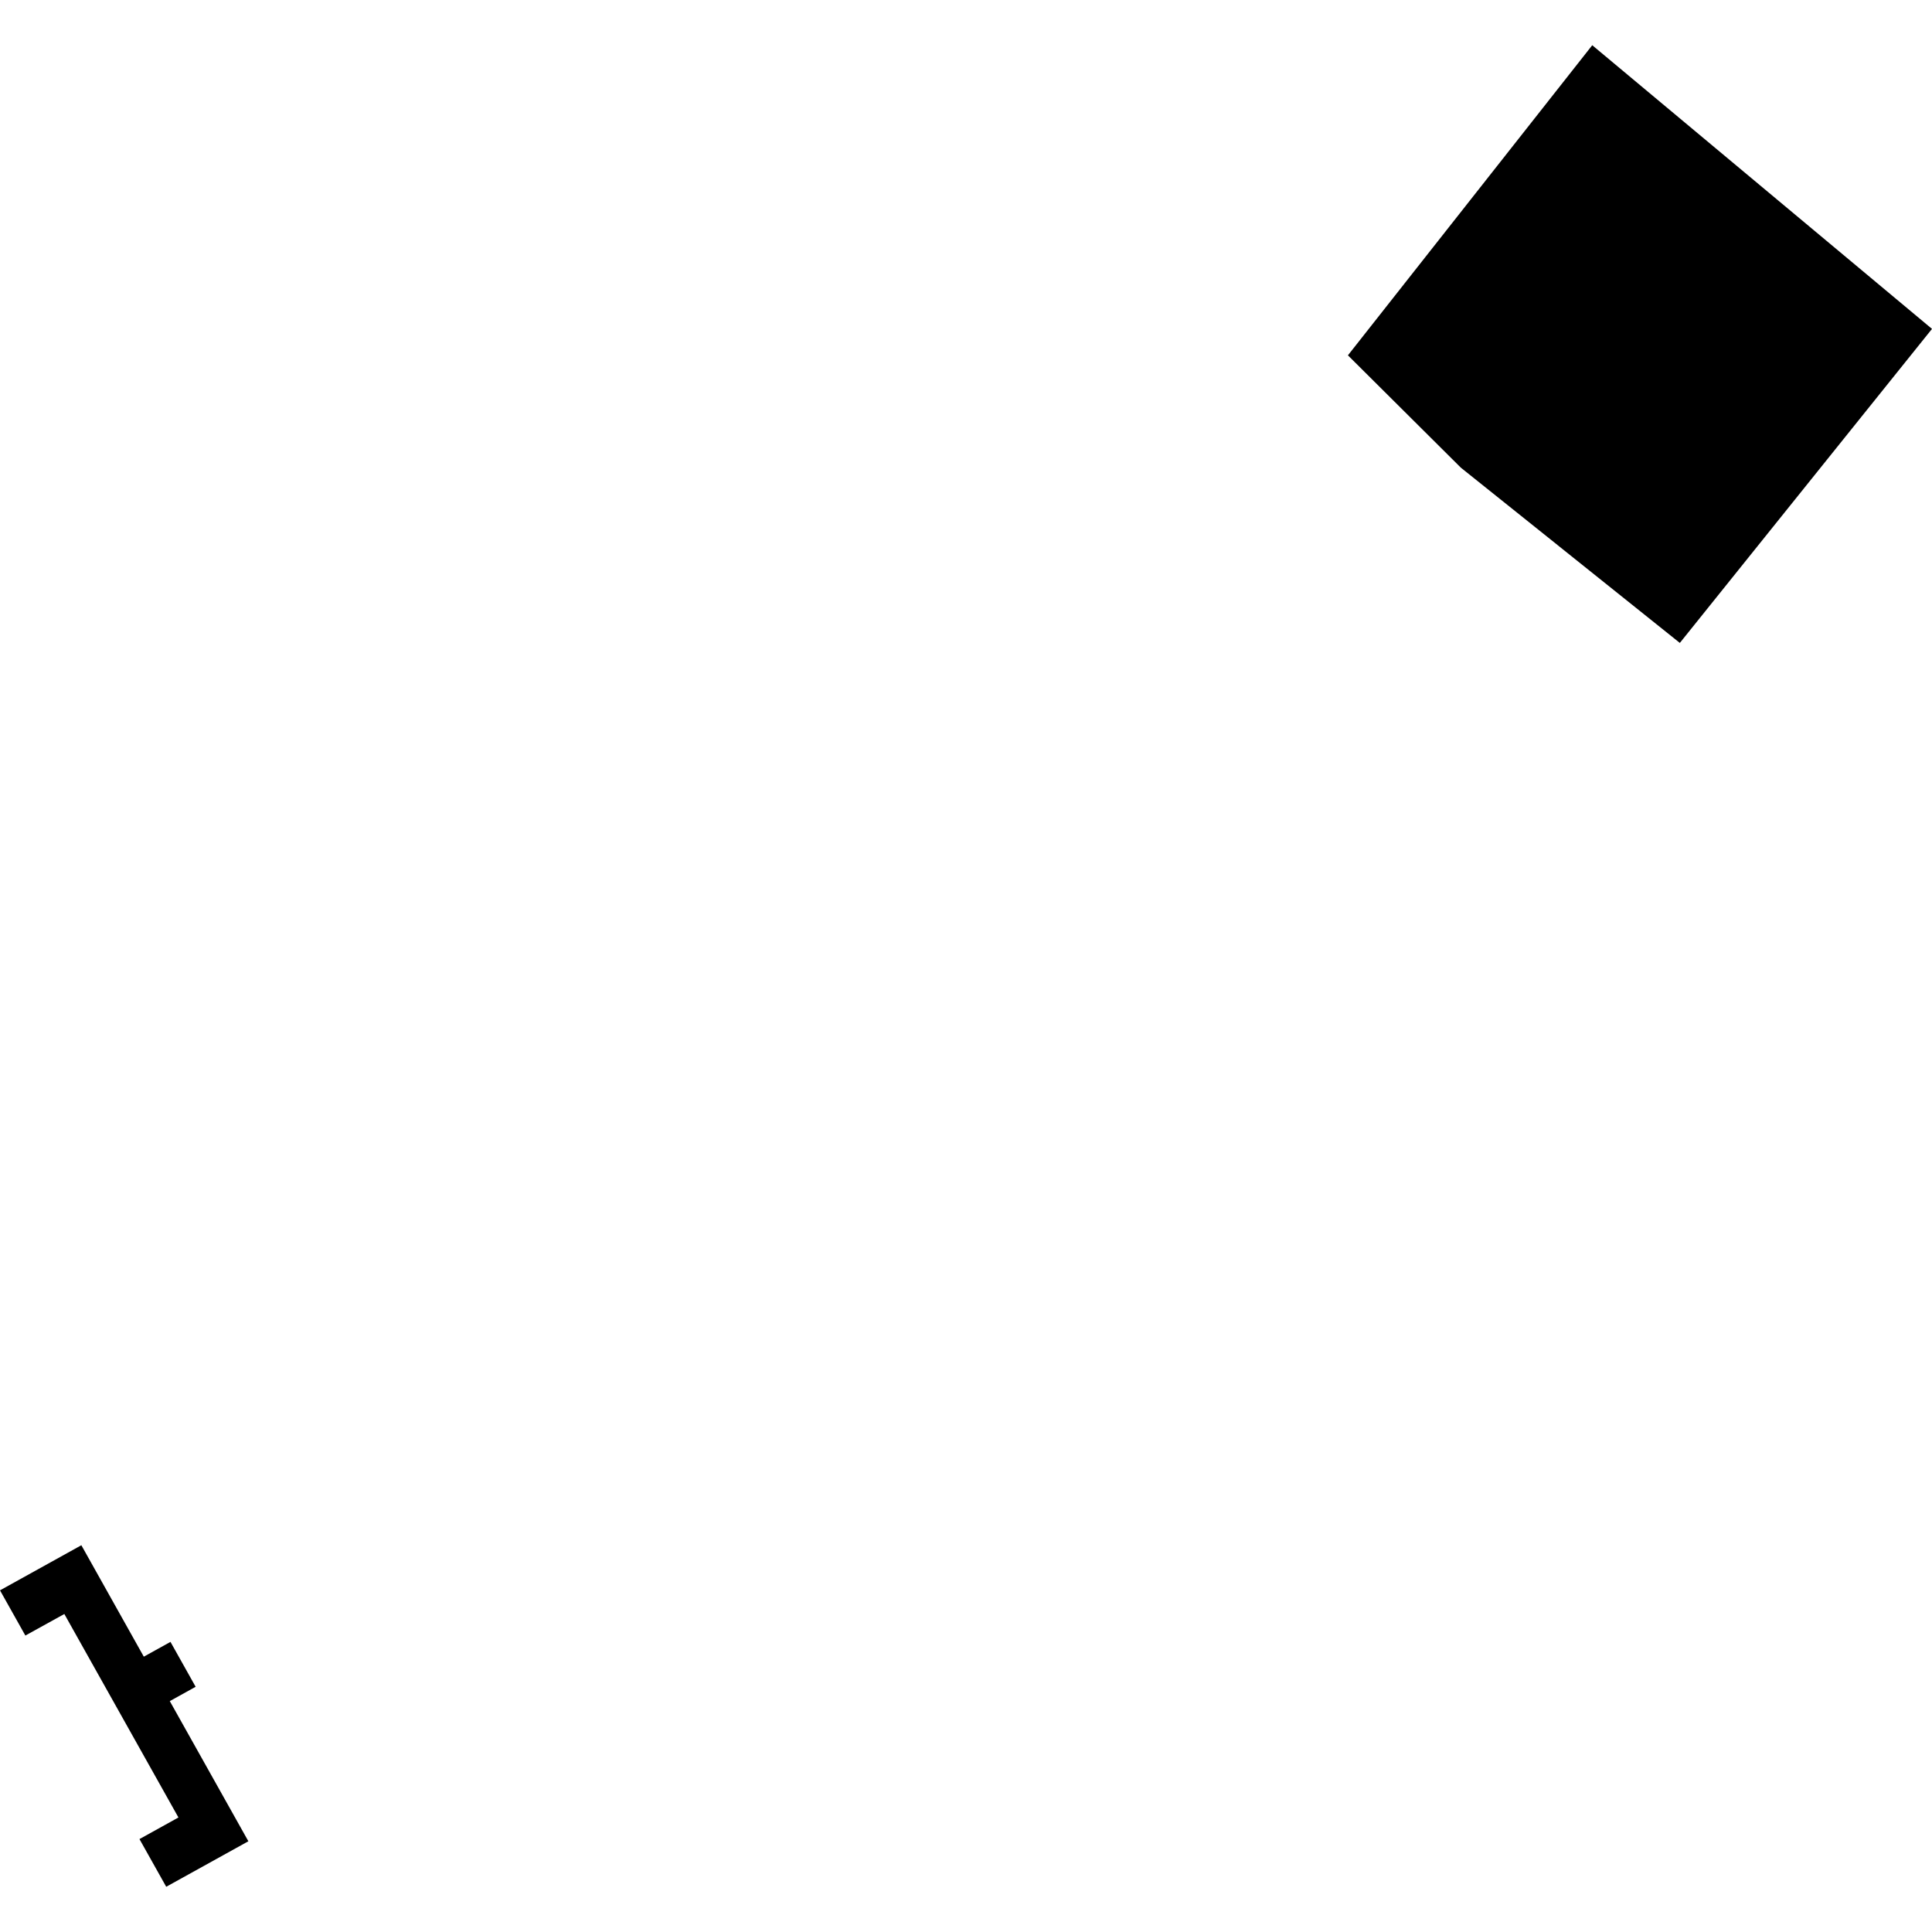 <?xml version="1.0" encoding="utf-8" standalone="no"?>
<!DOCTYPE svg PUBLIC "-//W3C//DTD SVG 1.1//EN"
  "http://www.w3.org/Graphics/SVG/1.1/DTD/svg11.dtd">
<!-- Created with matplotlib (https://matplotlib.org/) -->
<svg height="288pt" version="1.1" viewBox="0 0 288 288" width="288pt" xmlns="http://www.w3.org/2000/svg" xmlns:xlink="http://www.w3.org/1999/xlink">
 <defs>
  <style type="text/css">
*{stroke-linecap:butt;stroke-linejoin:round;}
  </style>
 </defs>
 <g id="figure_1">
  <g id="patch_1">
   <path d="M 0 288 
L 288 288 
L 288 0 
L 0 0 
z
" style="fill:none;opacity:0;"/>
  </g>
  <g id="axes_1">
   <g id="PatchCollection_1">
    <path clip-path="url(#p4b04b86045)" d="M 200.932 52.968 
L 237.354 6.743 
L 288 49.027 
L 250.41 95.84 
L 217.773 69.72 
L 200.932 52.968 
"/>
    <path clip-path="url(#p4b04b86045)" d="M 0 237.07 
L 12.128 230.346 
L 21.437 246.957 
L 25.413 244.754 
L 29.163 251.446 
L 25.311 253.582 
L 37.024 274.474 
L 24.778 281.257 
L 20.79 274.148 
L 26.6 270.929 
L 9.59 240.597 
L 3.781 243.808 
L 0 237.07 
"/>
   </g>
  </g>
 </g>
 <defs>
  <clipPath id="p4b04b86045">
   <rect height="274.514" width="288" x="0" y="6.743"/>
  </clipPath>
 </defs>
</svg>
